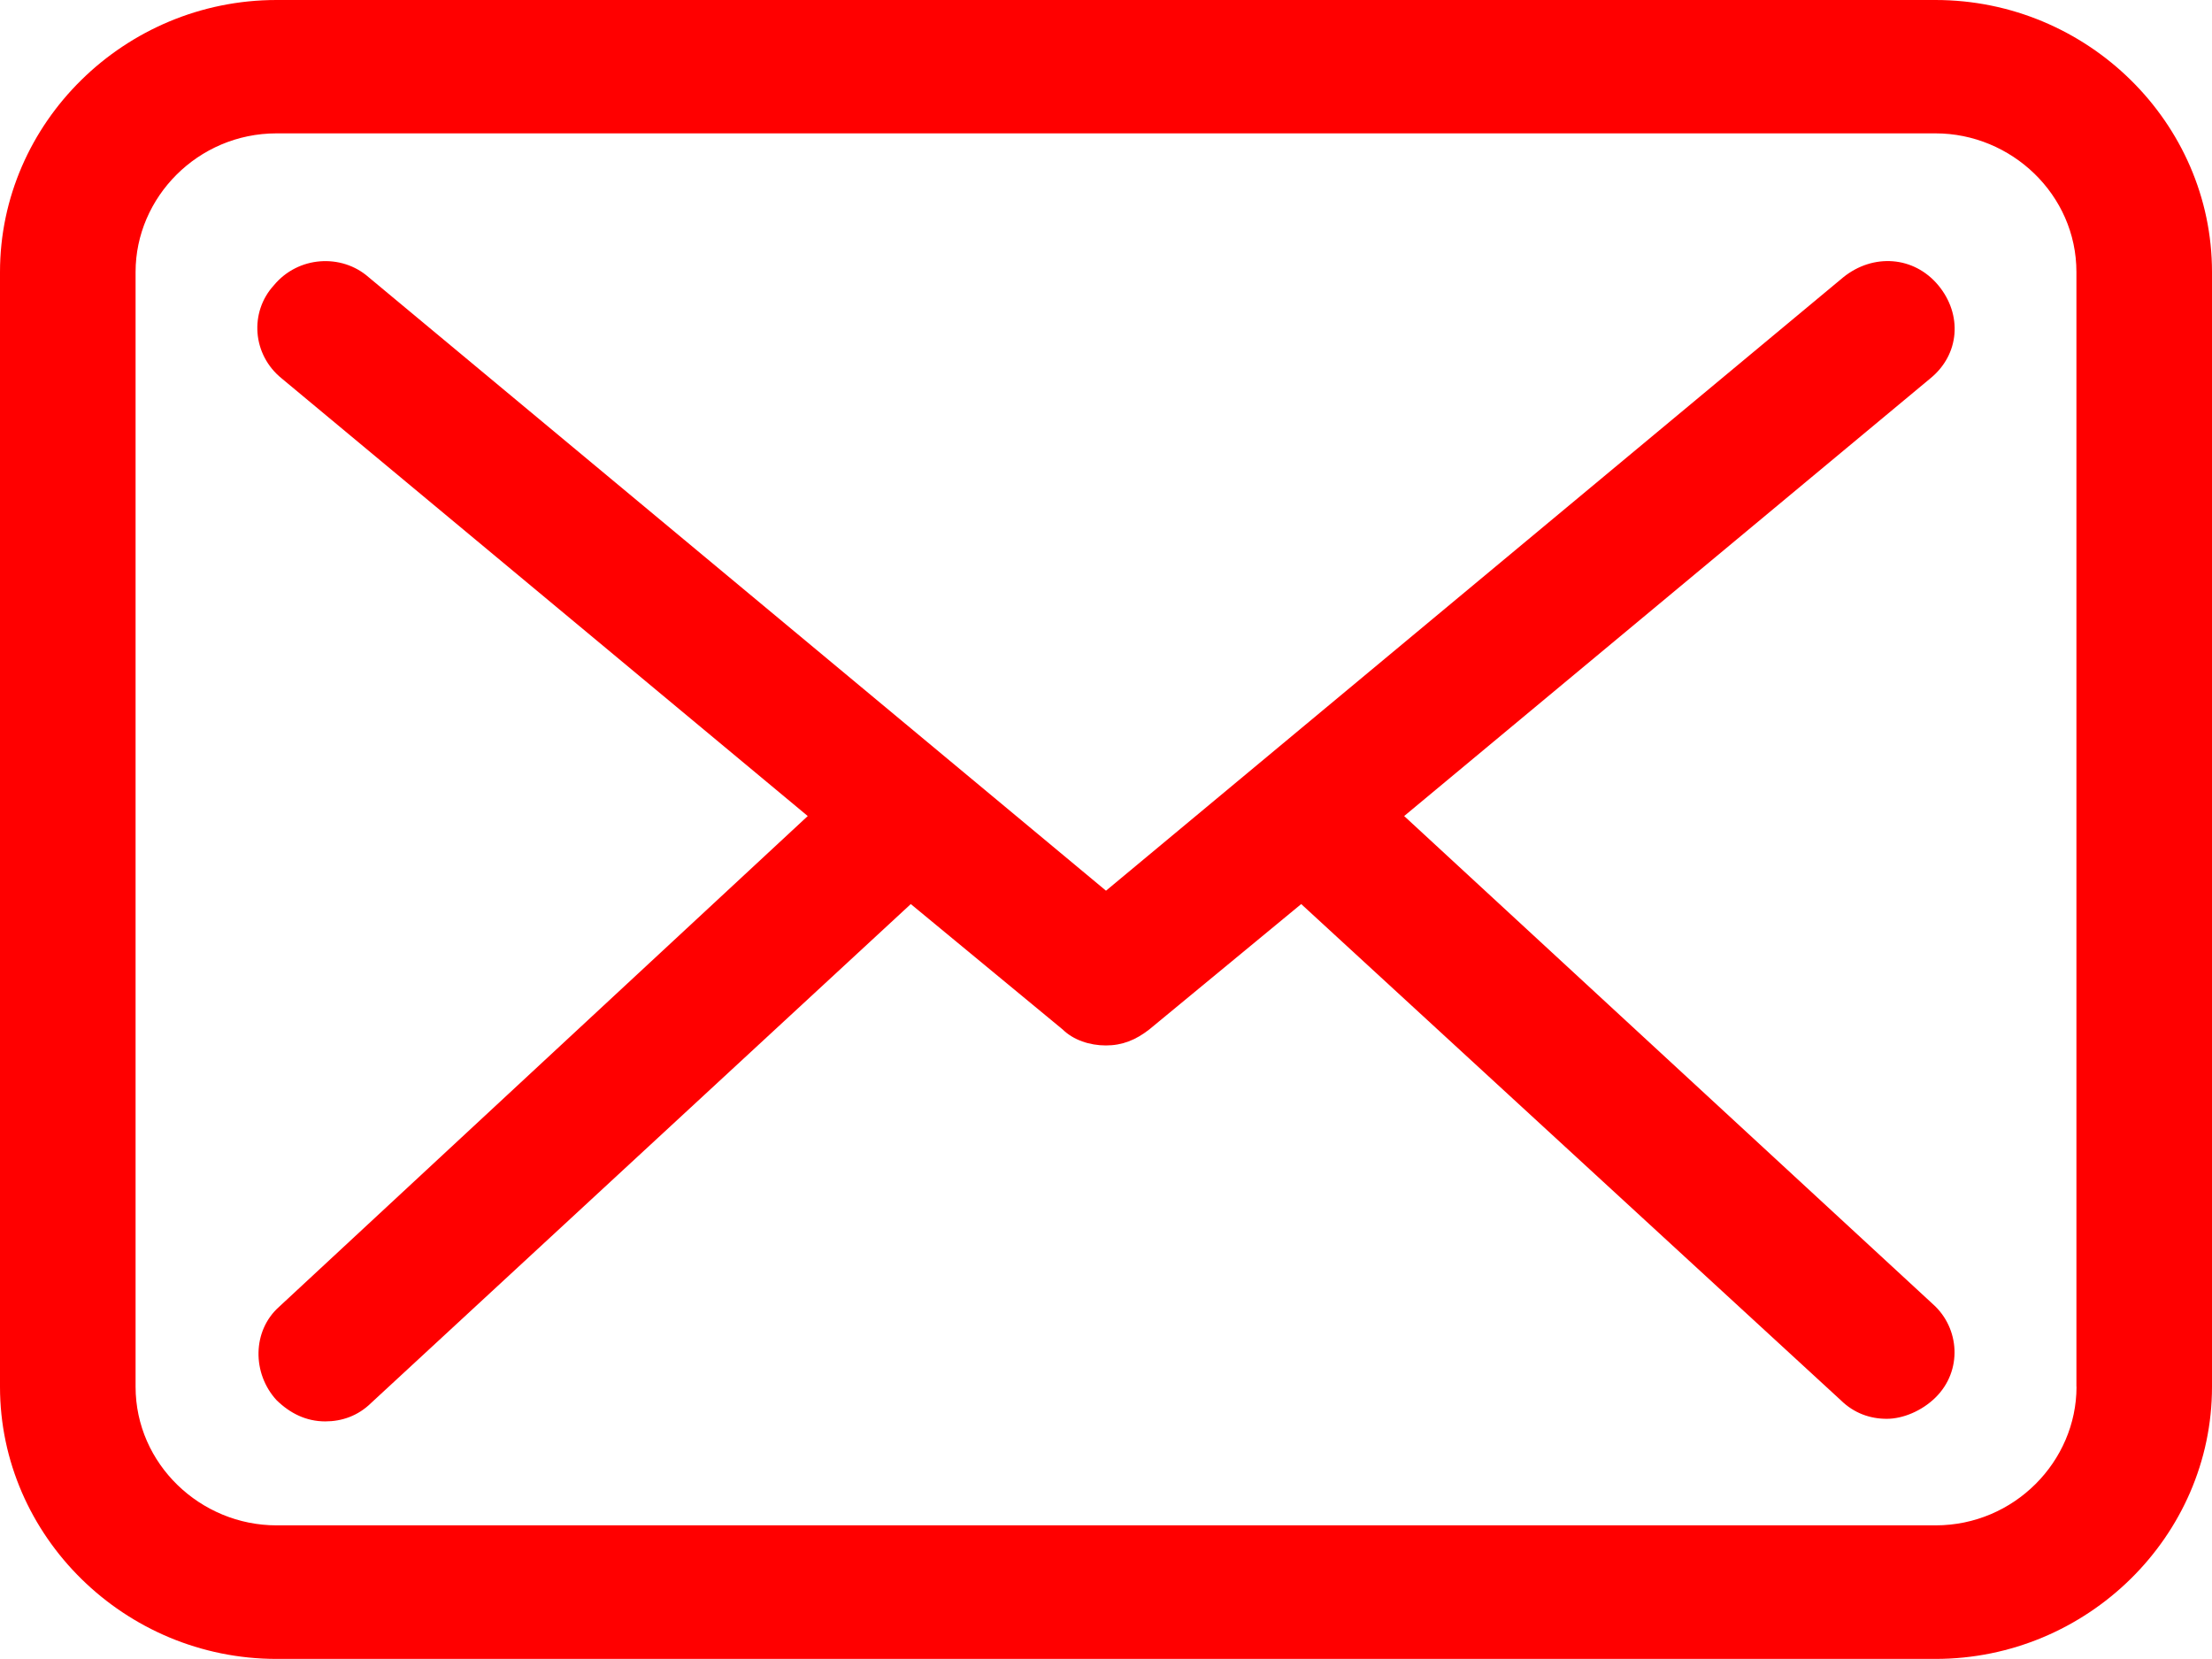 <?xml version="1.0" encoding="utf-8"?>
<!-- Generator: Adobe Illustrator 16.0.0, SVG Export Plug-In . SVG Version: 6.00 Build 0)  -->
<!DOCTYPE svg PUBLIC "-//W3C//DTD SVG 1.1//EN" "http://www.w3.org/Graphics/SVG/1.1/DTD/svg11.dtd">
<svg version="1.1" id="Layer_1" xmlns="http://www.w3.org/2000/svg" xmlns:xlink="http://www.w3.org/1999/xlink" x="0px" y="0px"
	 width="24px" height="17.999px" viewBox="0 0 24 17.999" enable-background="new 0 0 24 17.999" xml:space="preserve">
<path fill="#FF0000" d="M21,0H3C1.353,0,0,1.331,0,2.951v12.096c0,1.62,1.353,2.952,3,2.952h18c1.647,0,3-1.332,3-2.952V2.951
	C24,1.331,22.648,0,21,0z M22.53,15.046c0,0.811-0.677,1.504-1.529,1.504H3c-0.824,0-1.529-0.665-1.529-1.504V2.951
	c0-0.81,0.676-1.504,1.529-1.504h18c0.823,0,1.529,0.665,1.529,1.504V15.046L22.53,15.046z M20.971,14.149
	c0.294,0.261,0.323,0.725,0.029,1.014c-0.147,0.145-0.353,0.231-0.529,0.231c-0.178,0-0.354-0.059-0.5-0.203l-5.853-5.382
	l-1.648,1.36c-0.147,0.115-0.294,0.174-0.471,0.174s-0.353-0.059-0.47-0.174l-1.647-1.36L4.029,15.22
	c-0.147,0.145-0.324,0.202-0.5,0.202c-0.206,0-0.382-0.087-0.529-0.231c-0.265-0.289-0.265-0.752,0.029-1.013l5.735-5.324
	L3.059,4.108C2.735,3.848,2.706,3.386,2.971,3.096C3.235,2.777,3.706,2.749,4,3.008l8,6.656l8-6.656
	c0.323-0.26,0.765-0.231,1.03,0.087c0.264,0.318,0.234,0.752-0.089,1.013l-5.706,4.746L20.971,14.149z"/>
</svg>
